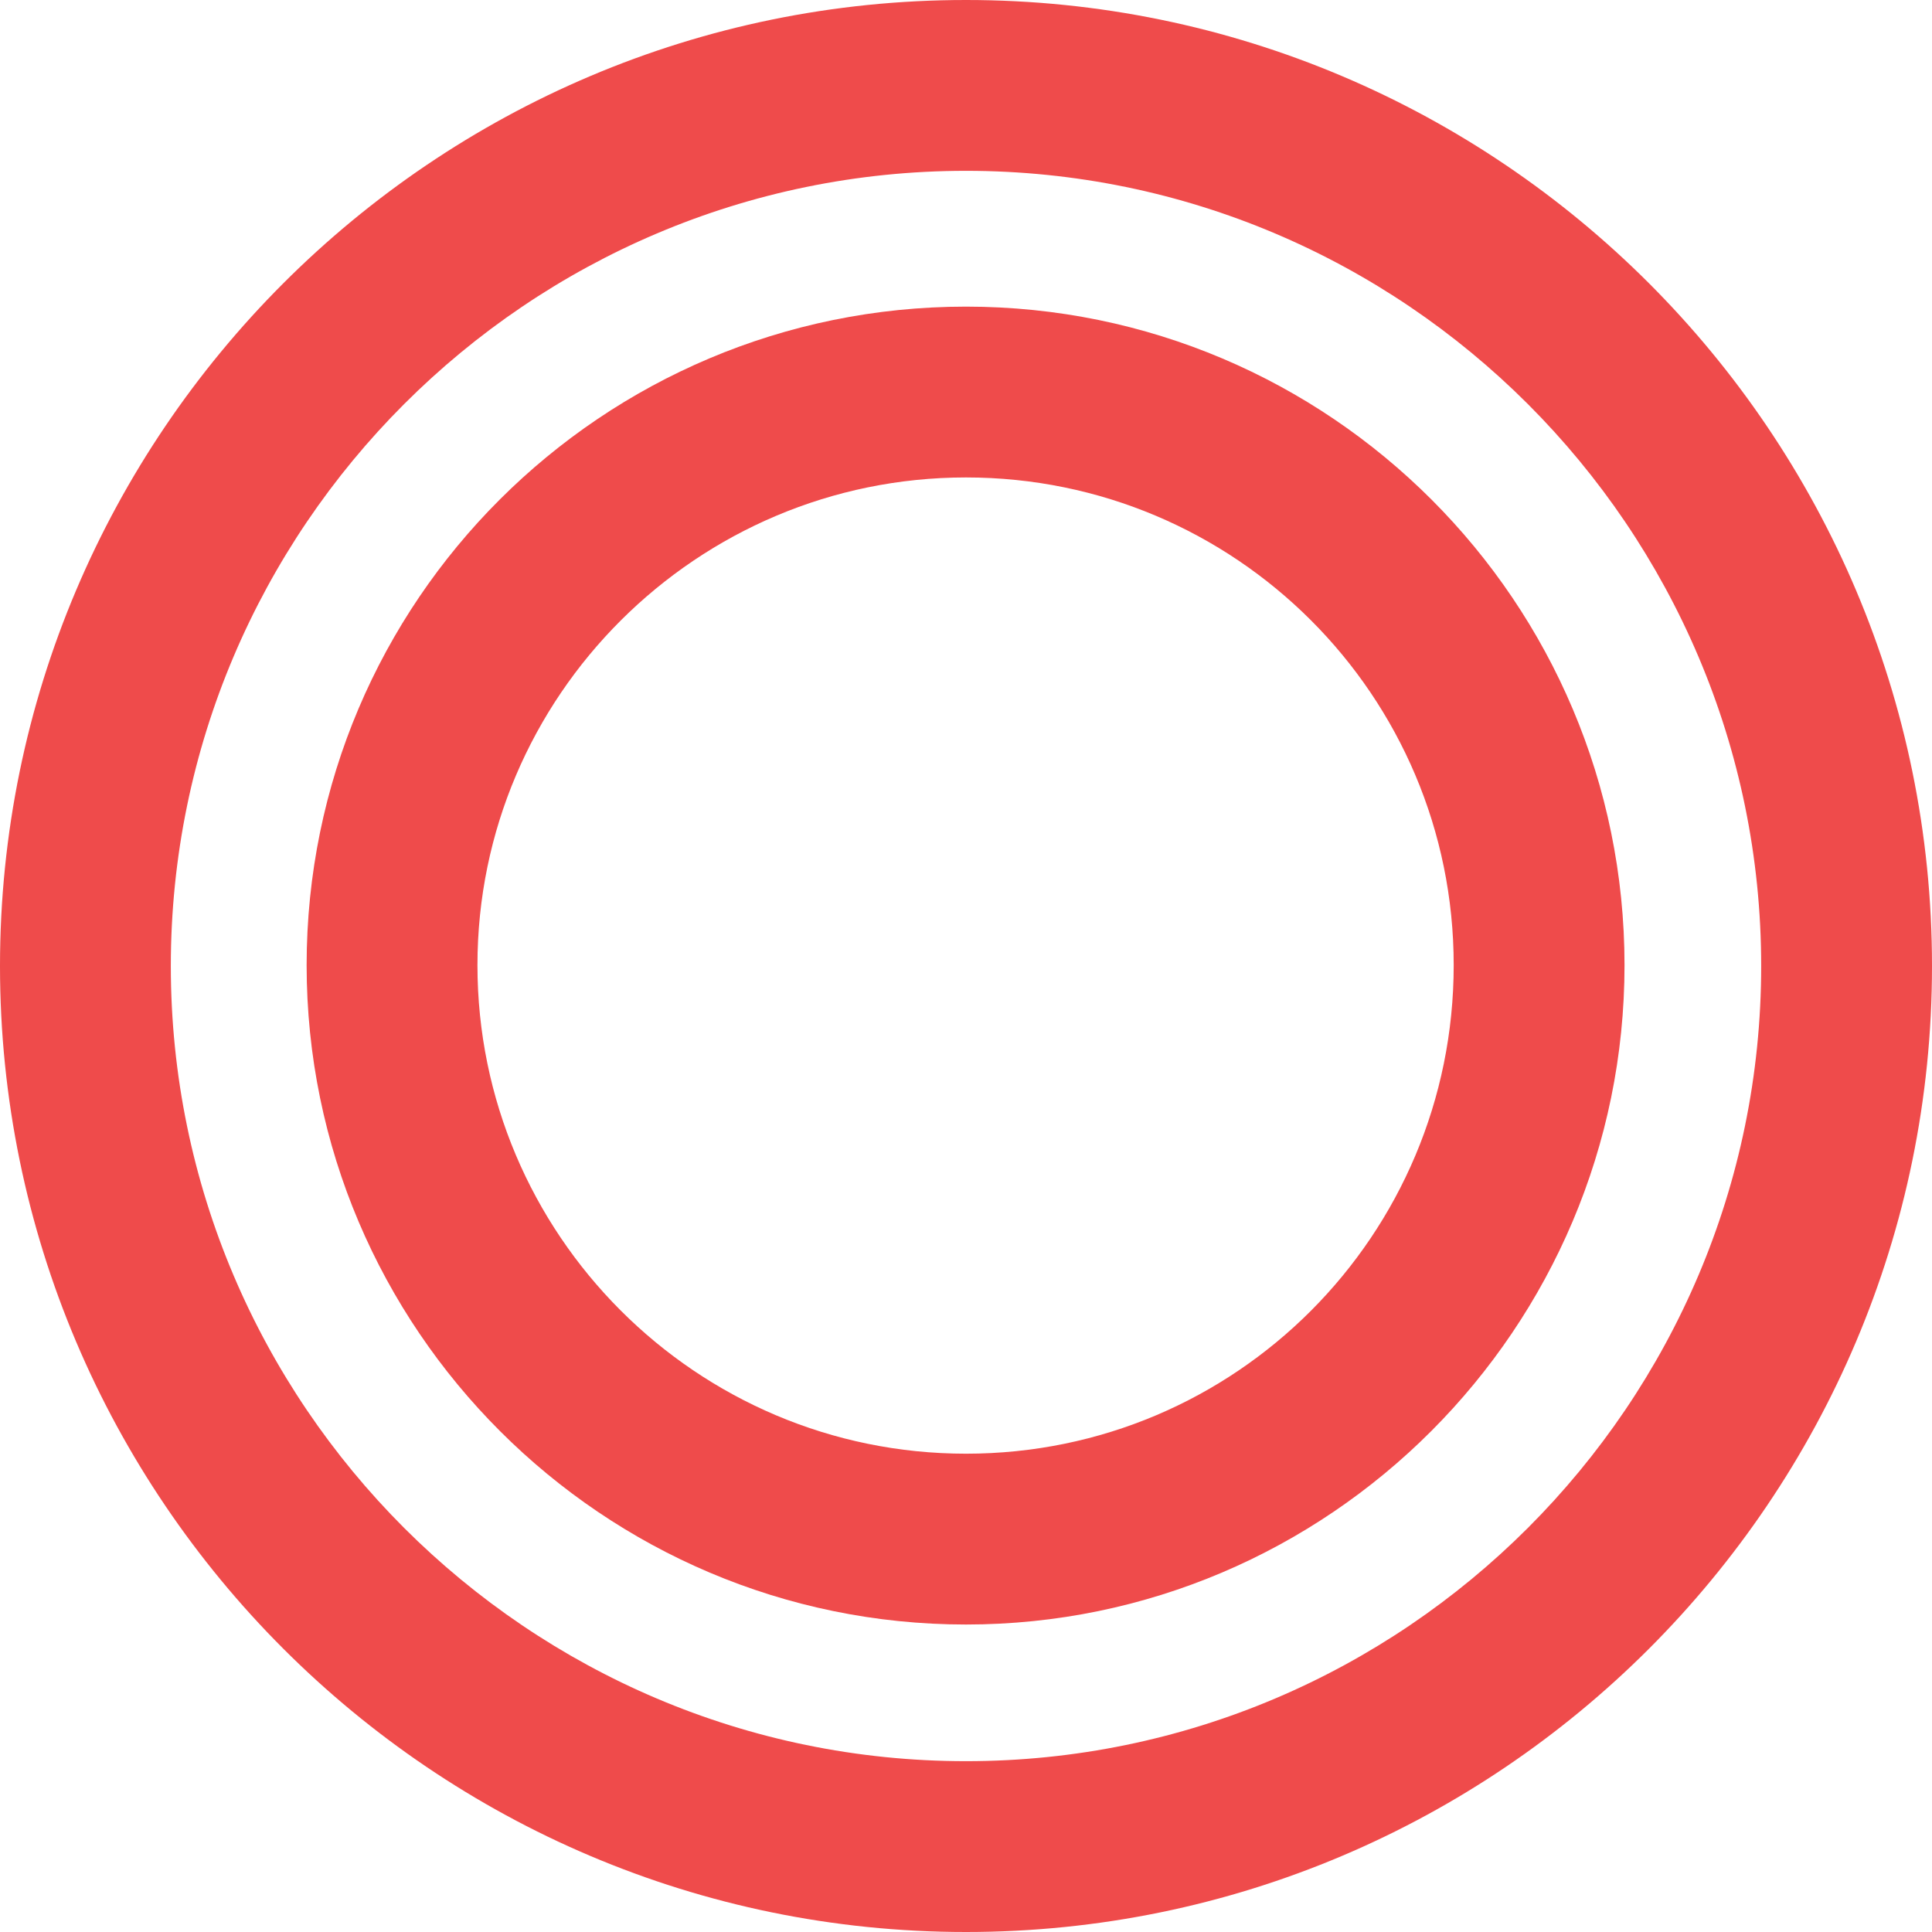 <?xml version="1.0" encoding="UTF-8"?><svg id="Layer_2" xmlns="http://www.w3.org/2000/svg" viewBox="0 0 22.62 22.62"><defs><style>.cls-1{fill:#ef4b4b;}</style></defs><g id="Layer_1-2"><g><path class="cls-1" d="M11.31,22.62C5.07,22.62,0,17.54,0,11.31S5.07,0,11.31,0s11.31,5.07,11.31,11.31-5.07,11.31-11.31,11.31Zm0-20.62C6.18,2,2,6.18,2,11.31s4.18,9.31,9.31,9.31,9.31-4.18,9.31-9.31S16.44,2,11.31,2Z"/><path class="cls-1" d="M11.31,19.02c-4.25,0-7.72-3.46-7.72-7.72S7.05,3.59,11.31,3.59s7.71,3.46,7.71,7.71-3.46,7.72-7.71,7.72Zm0-13.43c-3.15,0-5.72,2.56-5.72,5.71s2.56,5.72,5.72,5.72,5.71-2.56,5.71-5.72-2.56-5.71-5.71-5.71Z"/></g></g></svg>